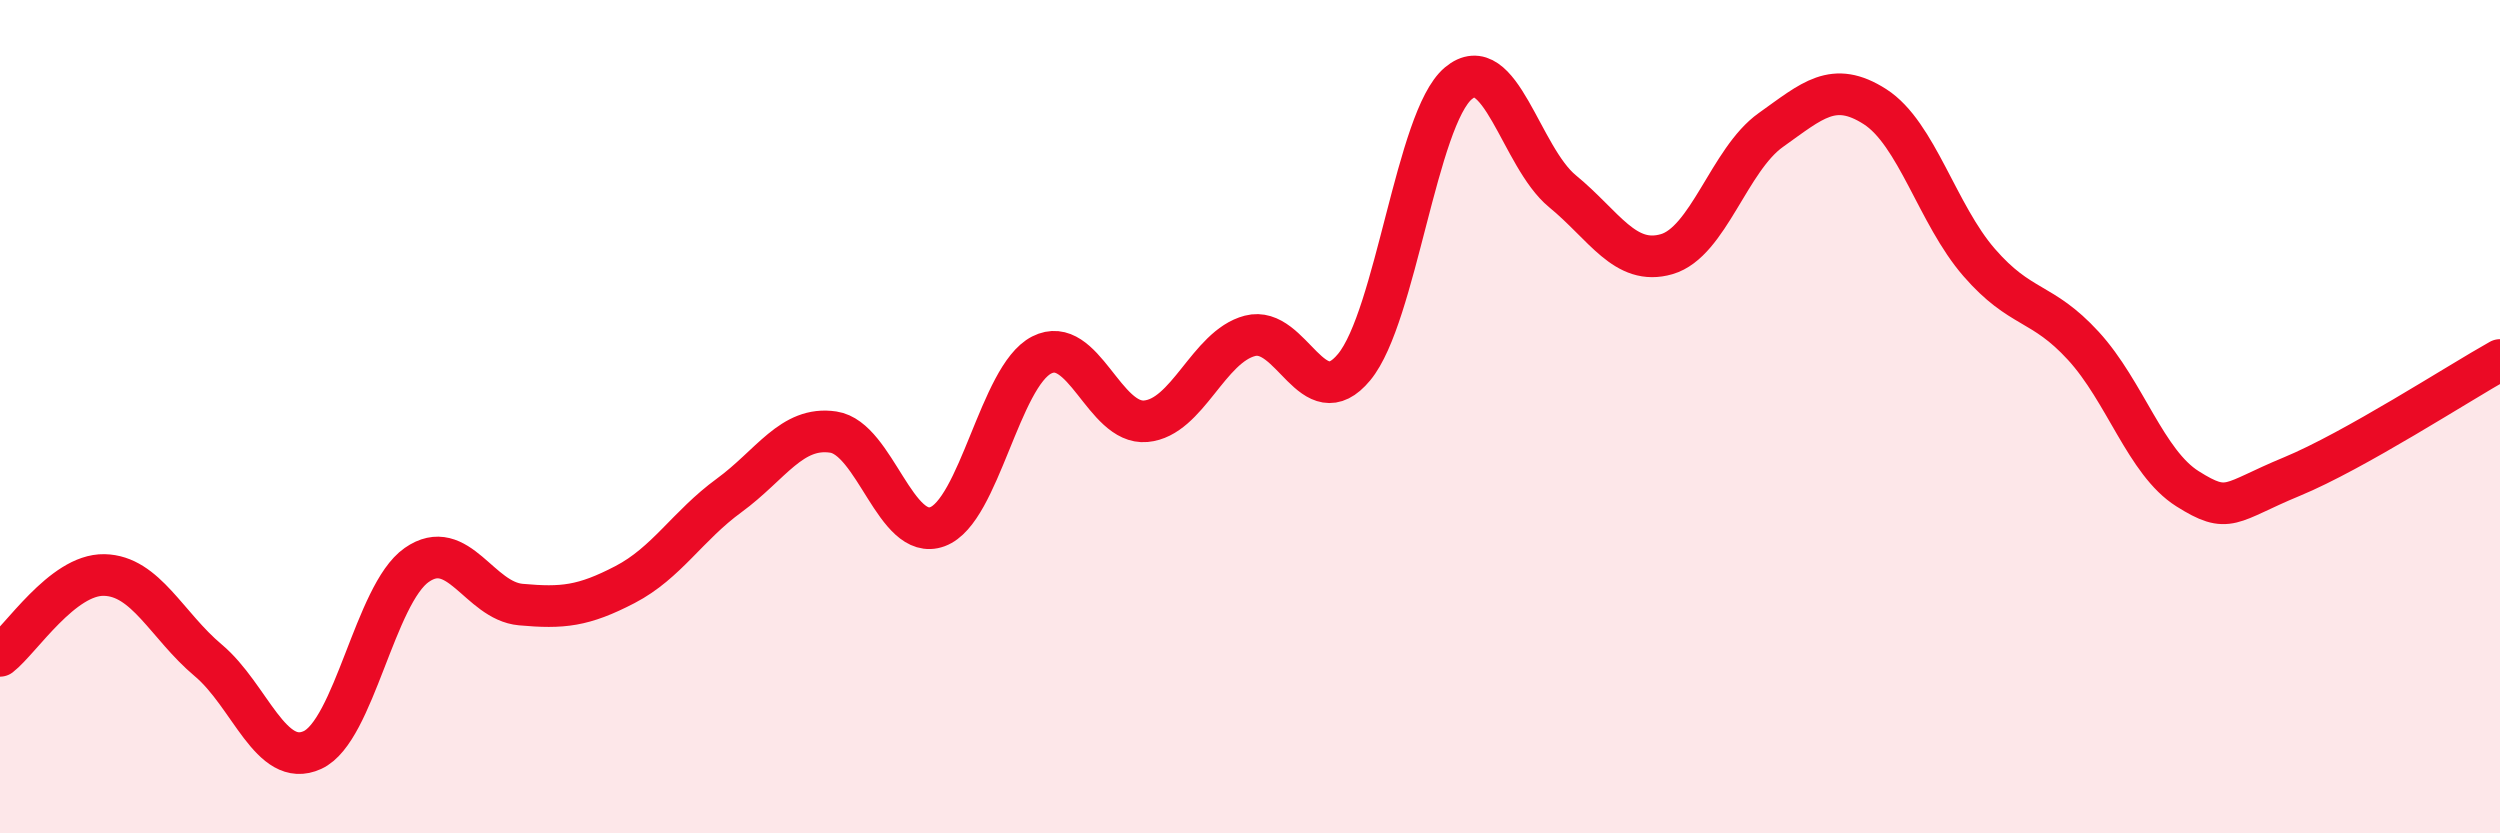
    <svg width="60" height="20" viewBox="0 0 60 20" xmlns="http://www.w3.org/2000/svg">
      <path
        d="M 0,15.74 C 0.5,15.35 1.5,13.78 2.5,13.8 C 3.5,13.82 4,15.01 5,15.85 C 6,16.69 6.5,18.46 7.5,18 C 8.5,17.54 9,14.26 10,13.56 C 11,12.86 11.5,14.42 12.5,14.51 C 13.5,14.6 14,14.55 15,14.03 C 16,13.51 16.5,12.62 17.5,11.89 C 18.5,11.16 19,10.22 20,10.37 C 21,10.52 21.5,13.01 22.5,12.64 C 23.5,12.27 24,9.03 25,8.52 C 26,8.01 26.5,10.2 27.5,10.11 C 28.5,10.02 29,8.32 30,8.06 C 31,7.8 31.5,10.02 32.5,8.81 C 33.5,7.6 34,2.84 35,2 C 36,1.16 36.5,3.77 37.5,4.59 C 38.5,5.41 39,6.39 40,6.1 C 41,5.81 41.5,3.83 42.5,3.12 C 43.5,2.41 44,1.92 45,2.56 C 46,3.2 46.5,5.15 47.5,6.3 C 48.5,7.45 49,7.21 50,8.3 C 51,9.39 51.5,11.1 52.5,11.73 C 53.5,12.36 53.5,12.06 55,11.44 C 56.5,10.82 59,9.2 60,8.64L60 20L0 20Z"
        fill="#EB0A25"
        opacity="0.1"
        stroke-linecap="round"
        stroke-linejoin="round"
      />
      <path
        d="M 0,15.74 C 0.5,15.35 1.5,13.78 2.5,13.8 C 3.5,13.82 4,15.01 5,15.85 C 6,16.69 6.5,18.46 7.5,18 C 8.5,17.54 9,14.26 10,13.56 C 11,12.86 11.5,14.42 12.5,14.51 C 13.5,14.6 14,14.55 15,14.03 C 16,13.51 16.5,12.62 17.5,11.89 C 18.5,11.16 19,10.22 20,10.37 C 21,10.52 21.5,13.01 22.5,12.64 C 23.5,12.27 24,9.03 25,8.52 C 26,8.01 26.5,10.2 27.5,10.11 C 28.5,10.02 29,8.32 30,8.06 C 31,7.8 31.5,10.02 32.5,8.81 C 33.5,7.6 34,2.84 35,2 C 36,1.16 36.5,3.77 37.5,4.59 C 38.5,5.41 39,6.39 40,6.1 C 41,5.81 41.5,3.83 42.5,3.12 C 43.5,2.41 44,1.92 45,2.56 C 46,3.2 46.5,5.15 47.5,6.3 C 48.5,7.45 49,7.21 50,8.3 C 51,9.39 51.5,11.1 52.5,11.73 C 53.5,12.36 53.5,12.06 55,11.44 C 56.5,10.82 59,9.2 60,8.64"
        stroke="#EB0A25"
        stroke-width="1"
        fill="none"
        stroke-linecap="round"
        stroke-linejoin="round"
      />
    </svg>
  